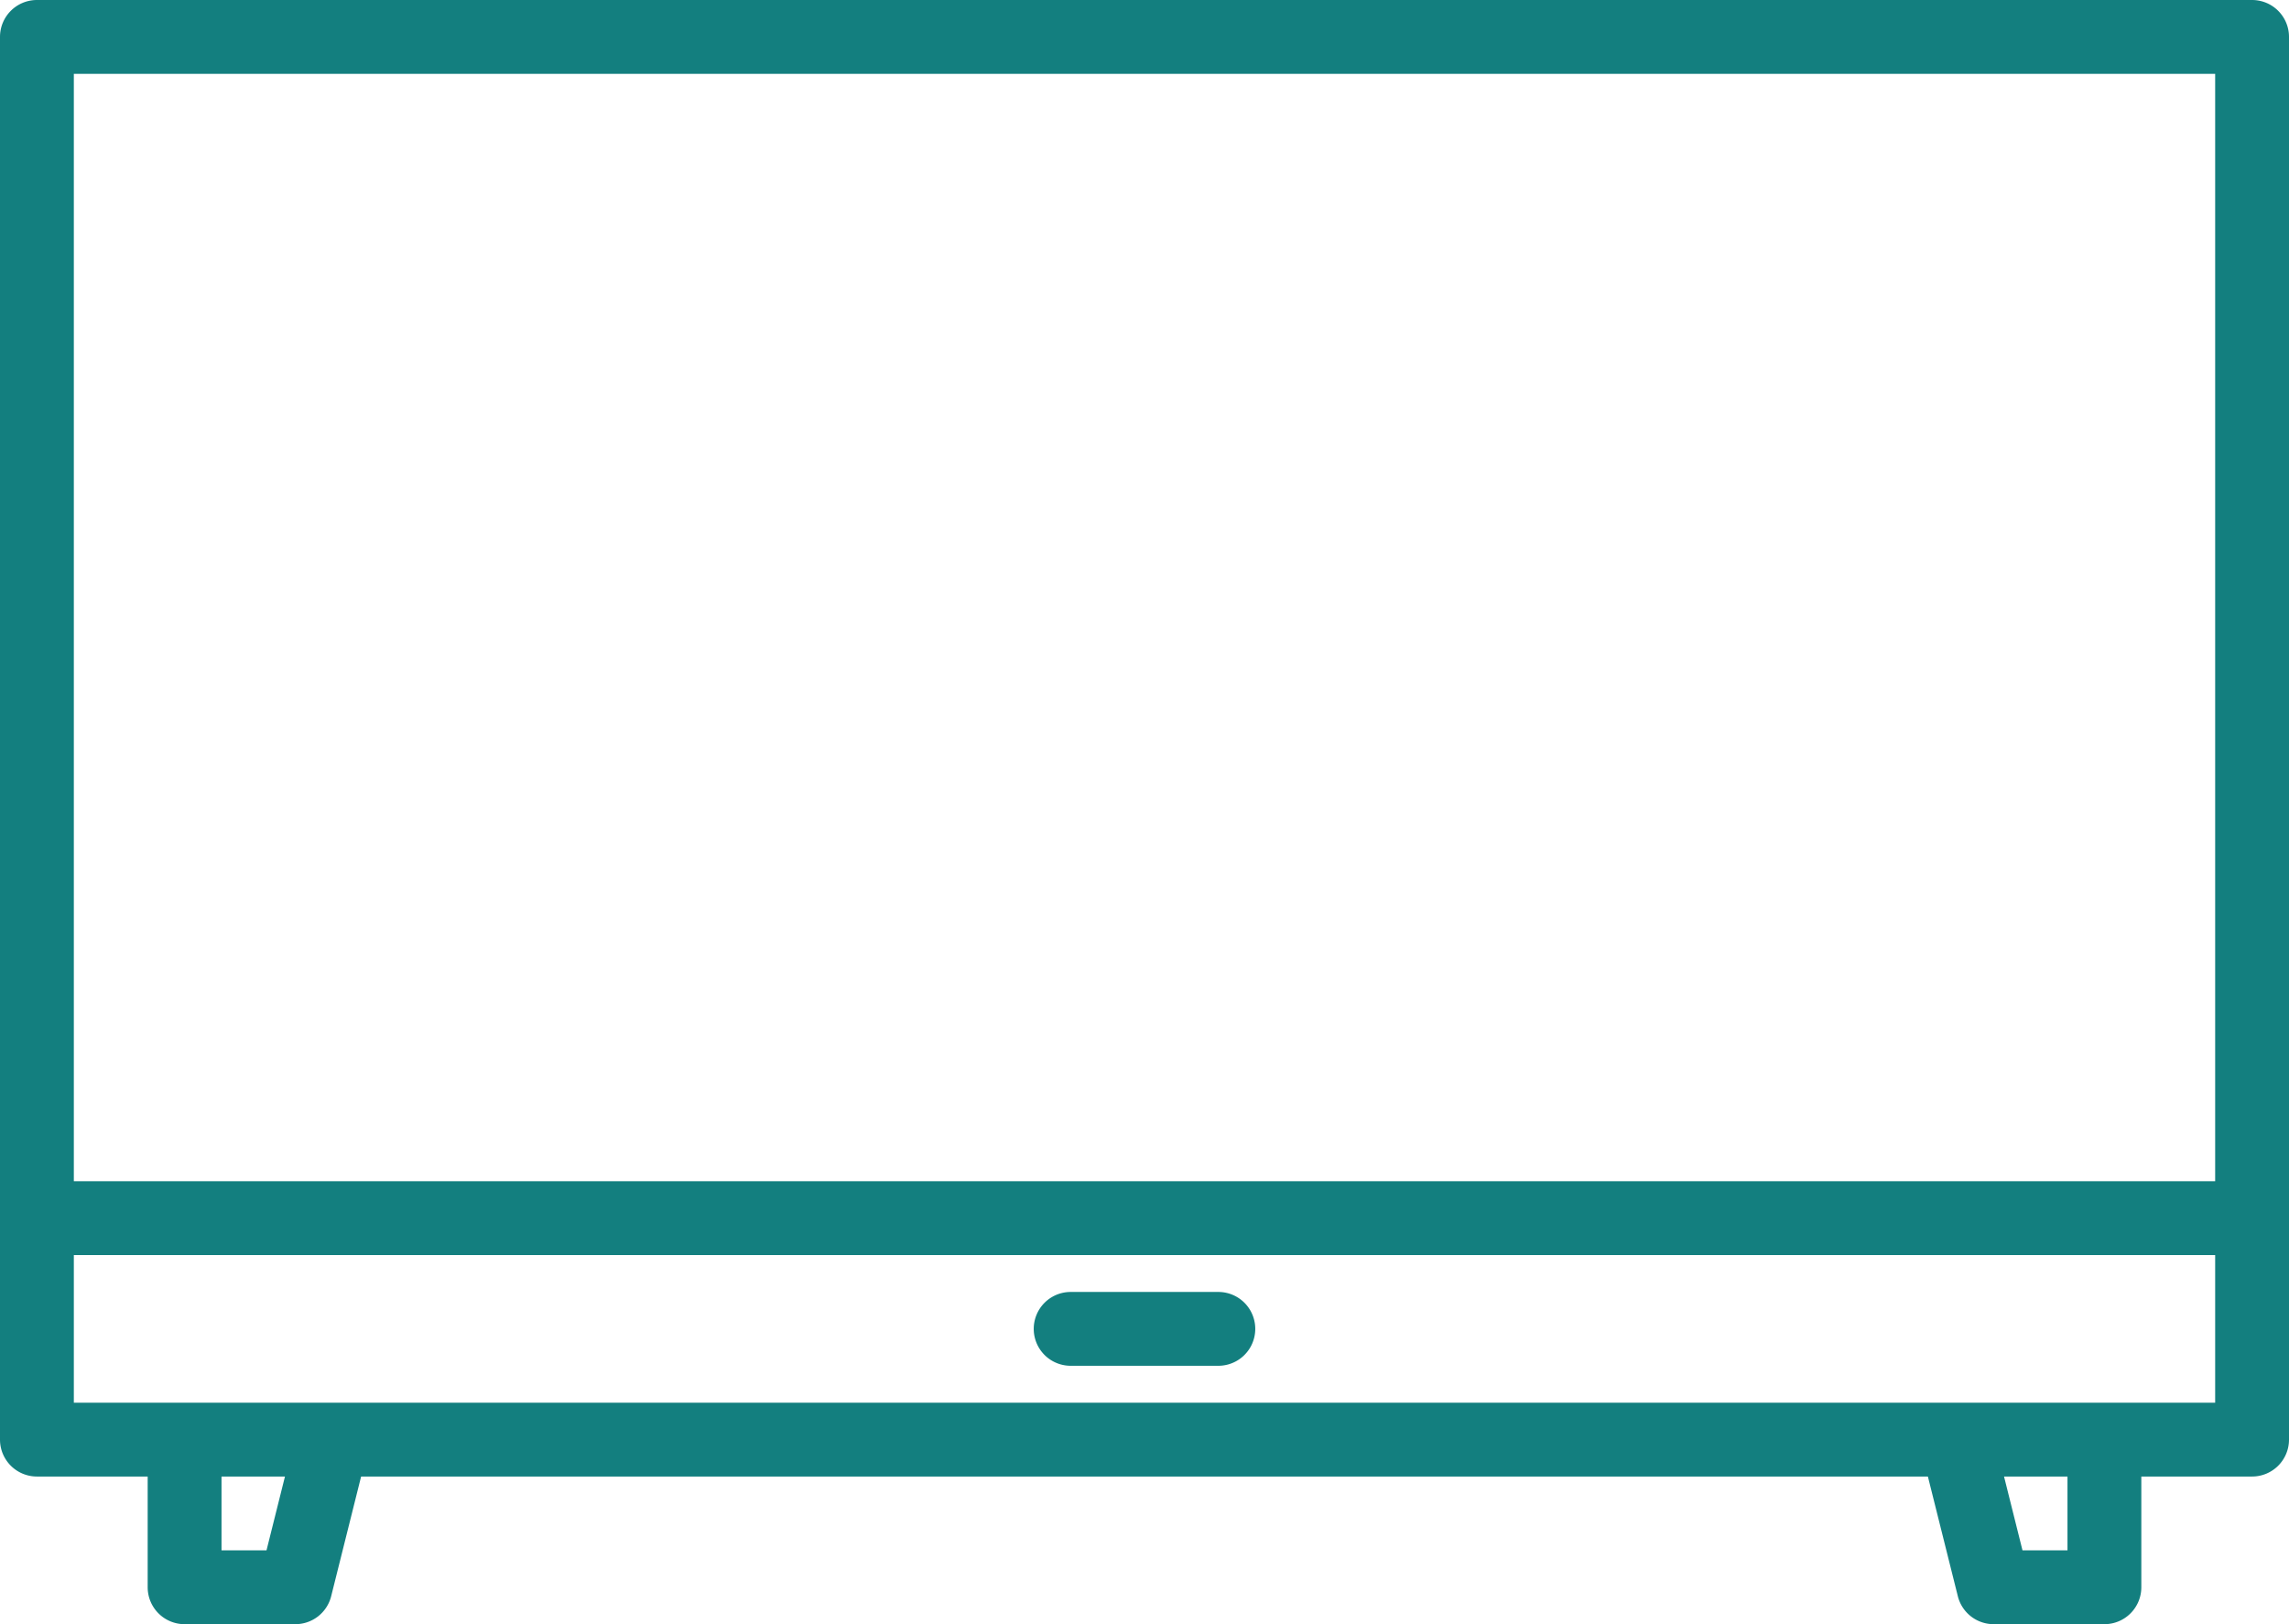 <svg xmlns="http://www.w3.org/2000/svg" id="Layer_1" data-name="Layer 1" viewBox="0 0 496 352"><defs><style>.cls-1{fill:#137f7f;}</style></defs><path class="cls-1" d="M496,96H16a8,8,0,0,0-8,8V408a8,8,0,0,0,8,8H40v24a8,8,0,0,0,8,8H72a8,8,0,0,0,7.76-6.06L86.25,416h339.5l6.49,25.94A8,8,0,0,0,440,448h24a8,8,0,0,0,8-8V416h24a8,8,0,0,0,8-8V104A8,8,0,0,0,496,96ZM65.75,432H56V416H69.75ZM456,432h-9.75l-4-16H456Zm32-32H24V368H488Zm0-48H24V112H488Z" transform="translate(-8 -96)"></path><path class="cls-1" d="M272,376H240a8,8,0,0,0,0,16h32a8,8,0,0,0,0-16Z" transform="translate(-8 -96)"></path></svg>